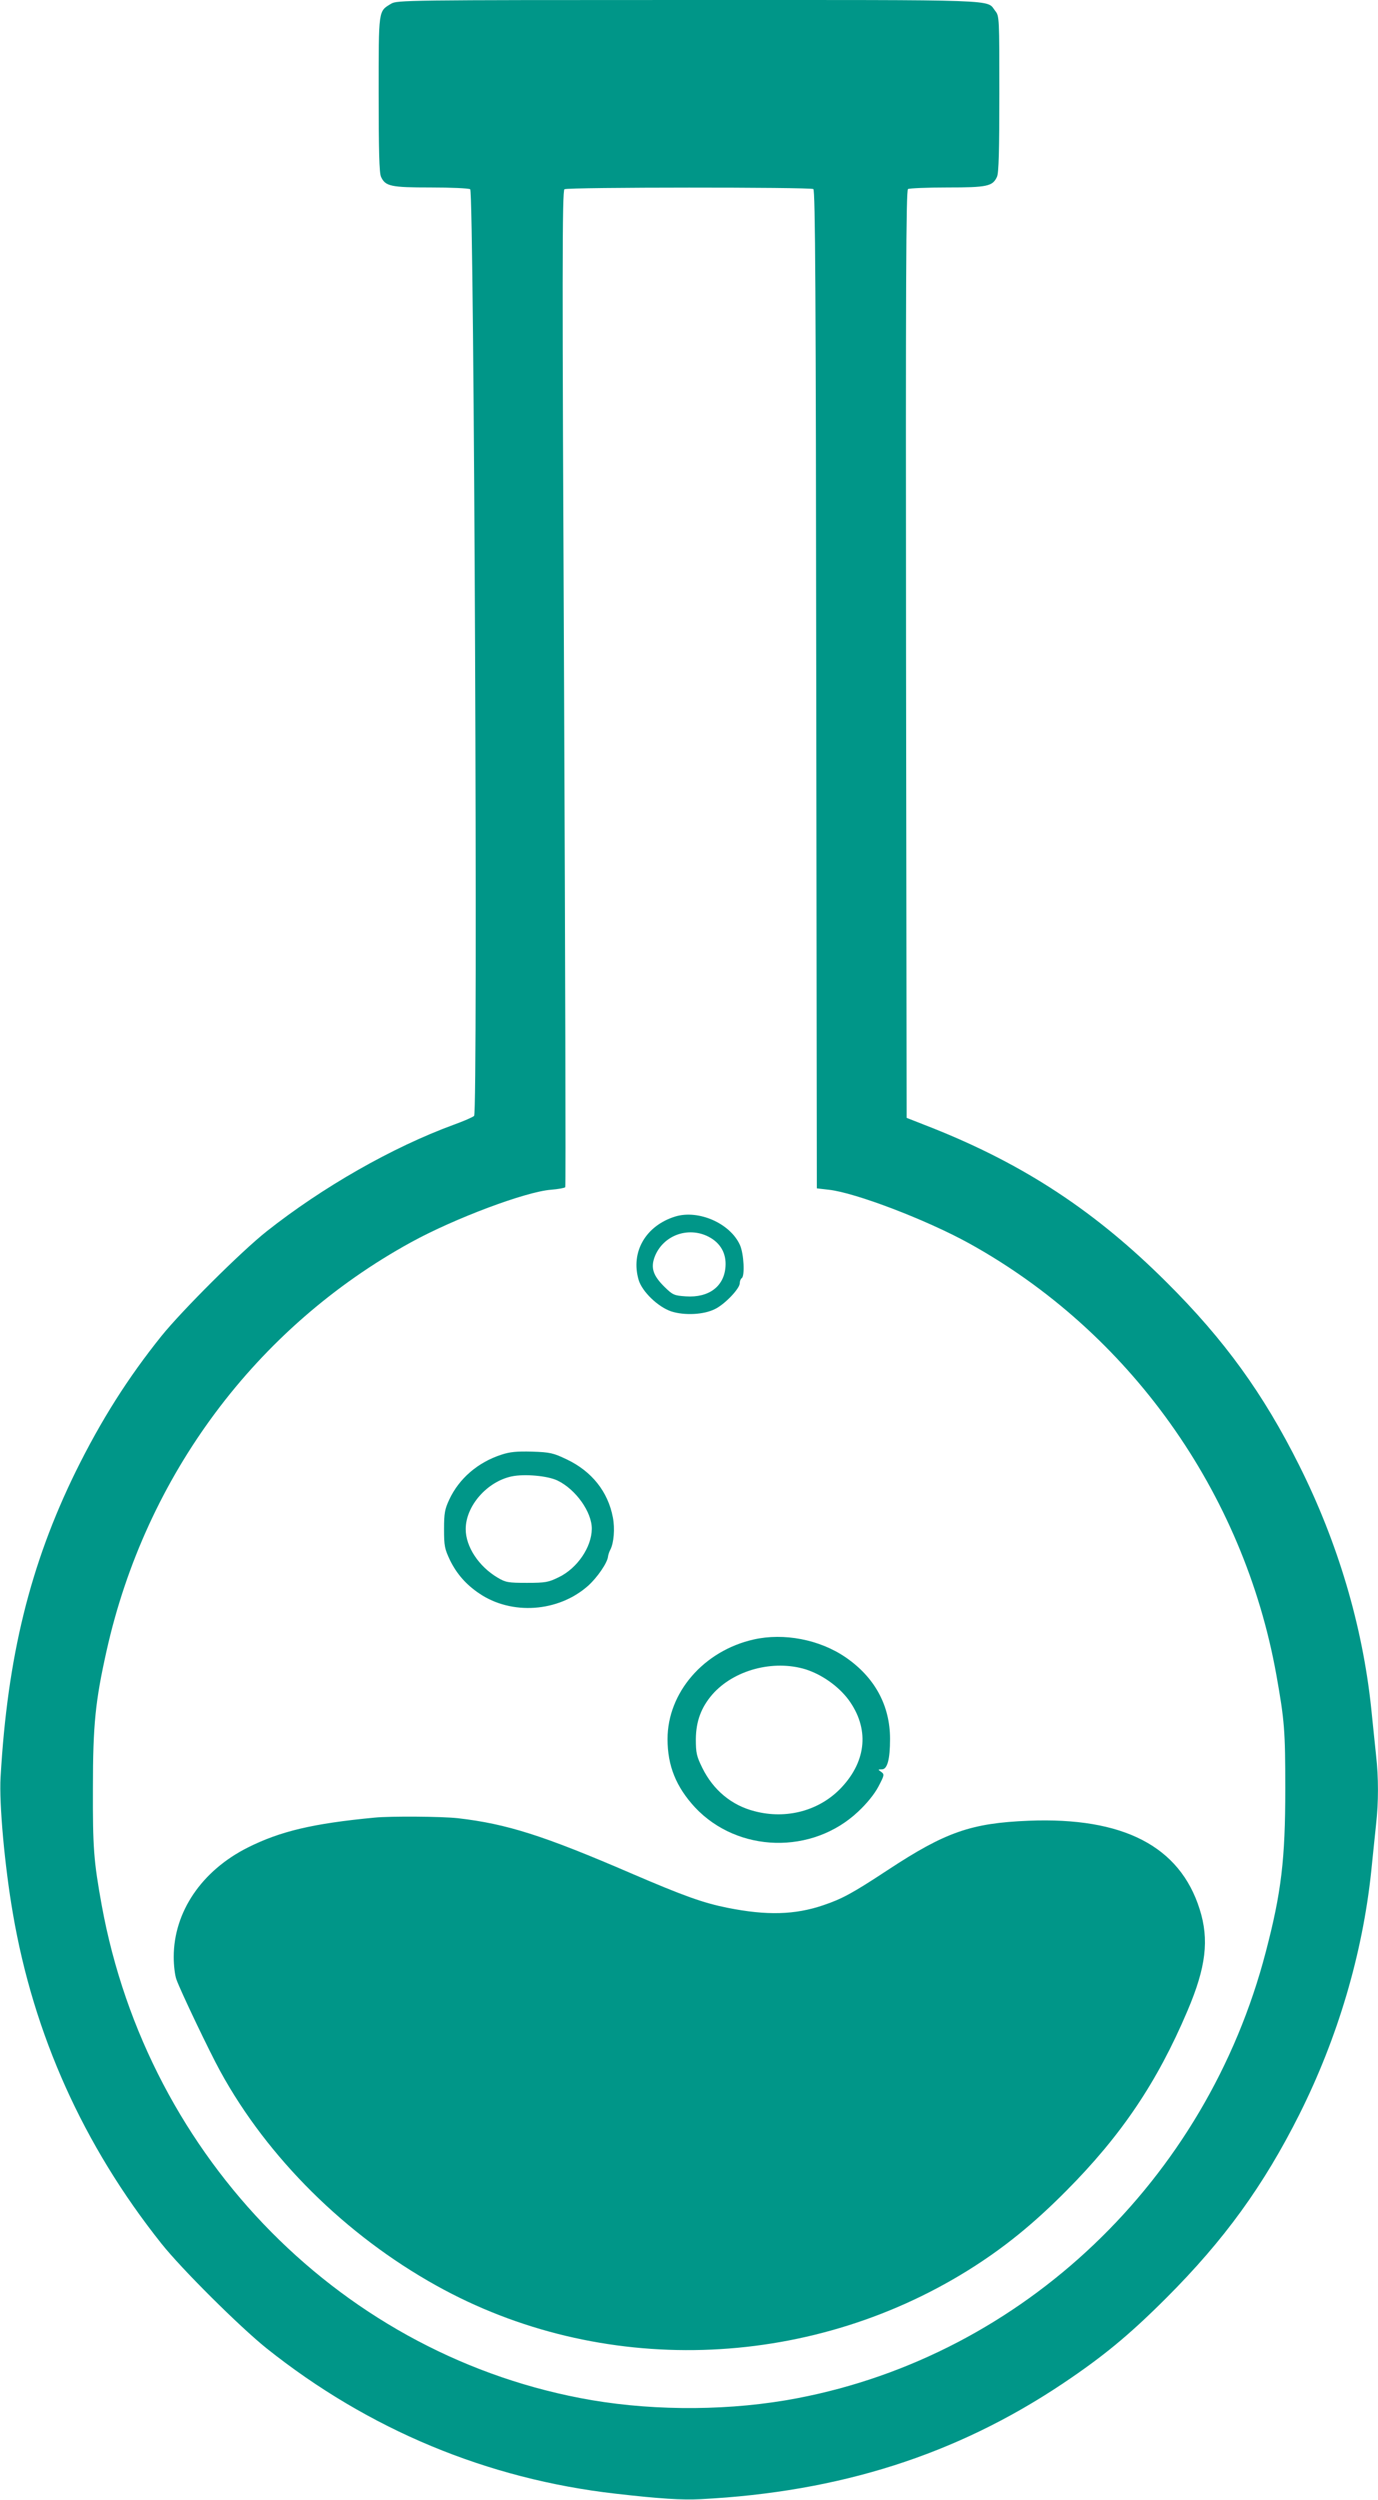 <?xml version="1.0" standalone="no"?>
<!DOCTYPE svg PUBLIC "-//W3C//DTD SVG 20010904//EN"
 "http://www.w3.org/TR/2001/REC-SVG-20010904/DTD/svg10.dtd">
<svg version="1.0" xmlns="http://www.w3.org/2000/svg"
 width="706pt" height="1280pt" viewBox="0 0 706 1280"
 preserveAspectRatio="xMidYMid meet">
<g transform="translate(0,1280) scale(0.1,-0.1)"
fill="#009688" stroke="none">
<path d="M2004 12781 c-66 -40 -64 -25 -64 -463 0 -286 3 -404 12 -423 22 -49
50 -55 255 -55 103 0 194 -4 202 -9 20 -13 40 -4727 20 -4745 -8 -7 -54 -27
-104 -45 -316 -116 -673 -320 -960 -547 -132 -105 -430 -402 -537 -534 -175
-218 -311 -434 -440 -695 -234 -477 -350 -949 -385 -1565 -8 -136 21 -455 63
-698 106 -620 361 -1187 760 -1689 103 -130 402 -427 539 -537 523 -417 1131
-670 1790 -745 228 -26 338 -33 435 -28 713 37 1309 227 1855 592 206 138 340
248 531 439 297 297 498 575 681 939 197 393 323 820 368 1242 8 83 20 191 25
242 13 116 13 240 0 356 -5 51 -17 159 -25 242 -45 423 -171 847 -369 1242
-183 366 -383 643 -680 938 -362 361 -727 601 -1196 788 l-135 53 -3 2374 c-2
1892 0 2375 10 2382 7 4 98 8 201 8 205 0 233 6 255 55 9 19 12 137 12 424 0
389 0 399 -21 425 -47 60 58 56 -1571 56 -1452 0 -1494 -1 -1524 -19z m2163
-949 c10 -7 13 -534 15 -2563 l3 -2554 61 -7 c136 -15 498 -153 718 -274 822
-454 1407 -1274 1575 -2209 42 -235 46 -286 46 -585 0 -359 -20 -530 -100
-835 -304 -1169 -1244 -2064 -2400 -2285 -333 -64 -716 -67 -1053 -10 -1267
217 -2274 1233 -2511 2535 -41 226 -46 294 -45 600 0 325 13 447 70 702 200
897 767 1657 1560 2092 224 123 588 259 717 269 37 3 70 9 73 13 3 5 0 1155
-6 2555 -10 2123 -10 2548 2 2555 17 11 1259 11 1275 1z"/>
<path d="M3460 6571 c-152 -47 -230 -182 -188 -325 18 -60 99 -138 167 -161
68 -22 169 -17 226 13 50 25 125 104 125 131 0 11 5 23 10 26 17 11 11 126 -9
170 -50 111 -212 182 -331 146z m171 -104 c61 -32 91 -86 86 -153 -7 -101 -85
-160 -203 -152 -60 4 -67 7 -109 48 -59 58 -72 98 -51 154 42 110 171 158 277
103z"/>
<path d="M2568 5351 c-120 -39 -216 -122 -266 -229 -23 -49 -27 -70 -27 -152
0 -86 3 -101 31 -160 34 -69 82 -124 149 -169 166 -113 406 -96 558 39 47 42
99 118 102 149 1 9 6 25 12 36 18 34 24 108 13 165 -25 132 -108 236 -236 297
-69 33 -86 37 -178 40 -79 2 -113 -1 -158 -16z m288 -132 c94 -45 177 -162
176 -248 -1 -93 -74 -201 -169 -247 -53 -26 -68 -29 -163 -29 -96 0 -109 2
-151 27 -96 57 -163 158 -163 248 0 119 109 243 235 270 66 14 186 3 235 -21z"/>
<path d="M3861 4405 c-256 -58 -441 -272 -441 -510 0 -137 44 -245 141 -350
219 -233 601 -243 836 -21 43 40 83 89 103 127 31 59 32 63 15 76 -18 12 -18
13 3 13 28 0 42 50 42 156 0 172 -79 316 -228 418 -133 91 -316 126 -471 91z
m267 -153 c84 -27 167 -86 219 -155 107 -146 94 -311 -35 -449 -111 -119 -282
-166 -447 -122 -117 30 -211 108 -267 222 -29 59 -33 76 -33 147 1 91 27 162
85 229 110 125 312 179 478 128z"/>
<path d="M1920 3493 c-317 -30 -484 -70 -650 -153 -237 -119 -380 -330 -380
-561 0 -42 6 -94 14 -115 19 -55 171 -373 224 -469 242 -443 643 -840 1107
-1098 840 -468 1897 -437 2725 78 178 111 330 233 500 404 283 284 468 557
624 925 95 223 112 364 62 521 -102 322 -392 471 -875 452 -296 -12 -427 -58
-722 -252 -181 -119 -234 -148 -332 -181 -144 -49 -289 -53 -489 -13 -125 25
-223 60 -493 176 -450 194 -638 254 -890 283 -83 9 -343 11 -425 3z"/>
</g>
</svg>
